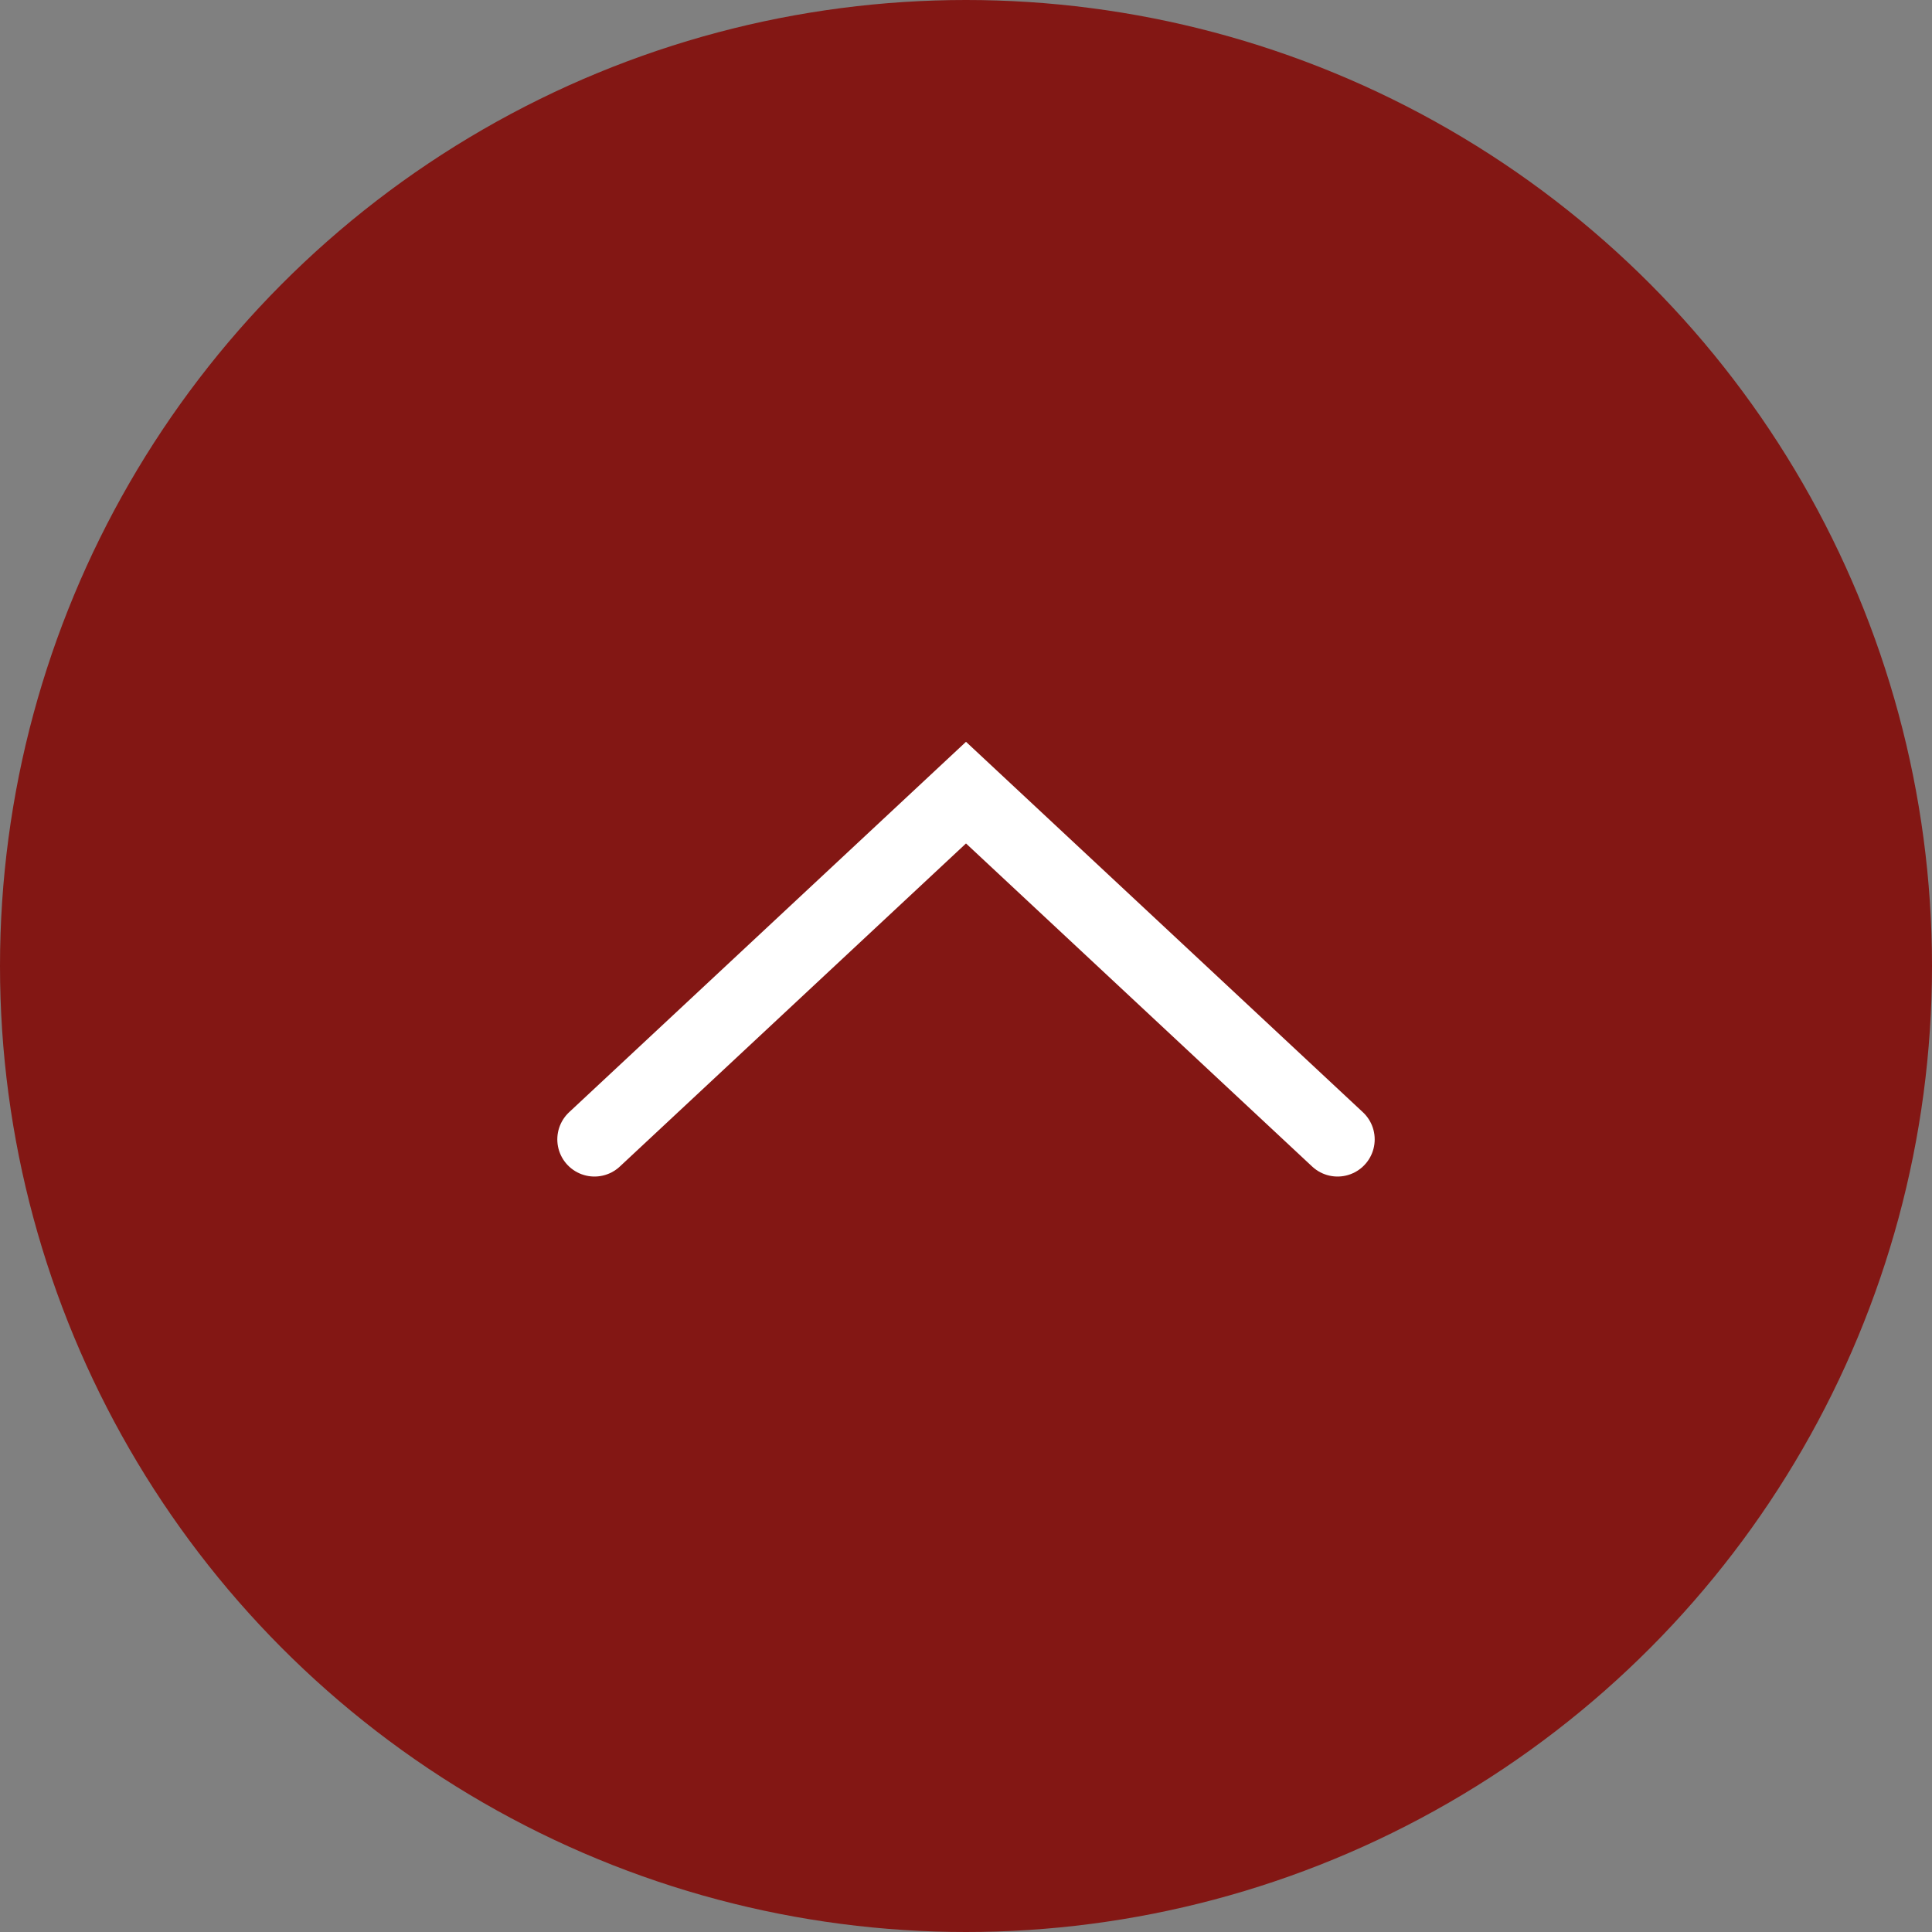 <?xml version="1.0" encoding="UTF-8"?> <svg xmlns="http://www.w3.org/2000/svg" width="78" height="78" viewBox="0 0 78 78" fill="none"><rect x="0" y="0" width="78" height="78" fill="#808080" stroke="none"/><circle cx="39" cy="39" r="39" fill="#831714"></circle><path d="M54 46L39 32L24 46" stroke="white" stroke-width="3" stroke-linecap="round"></path></svg> 